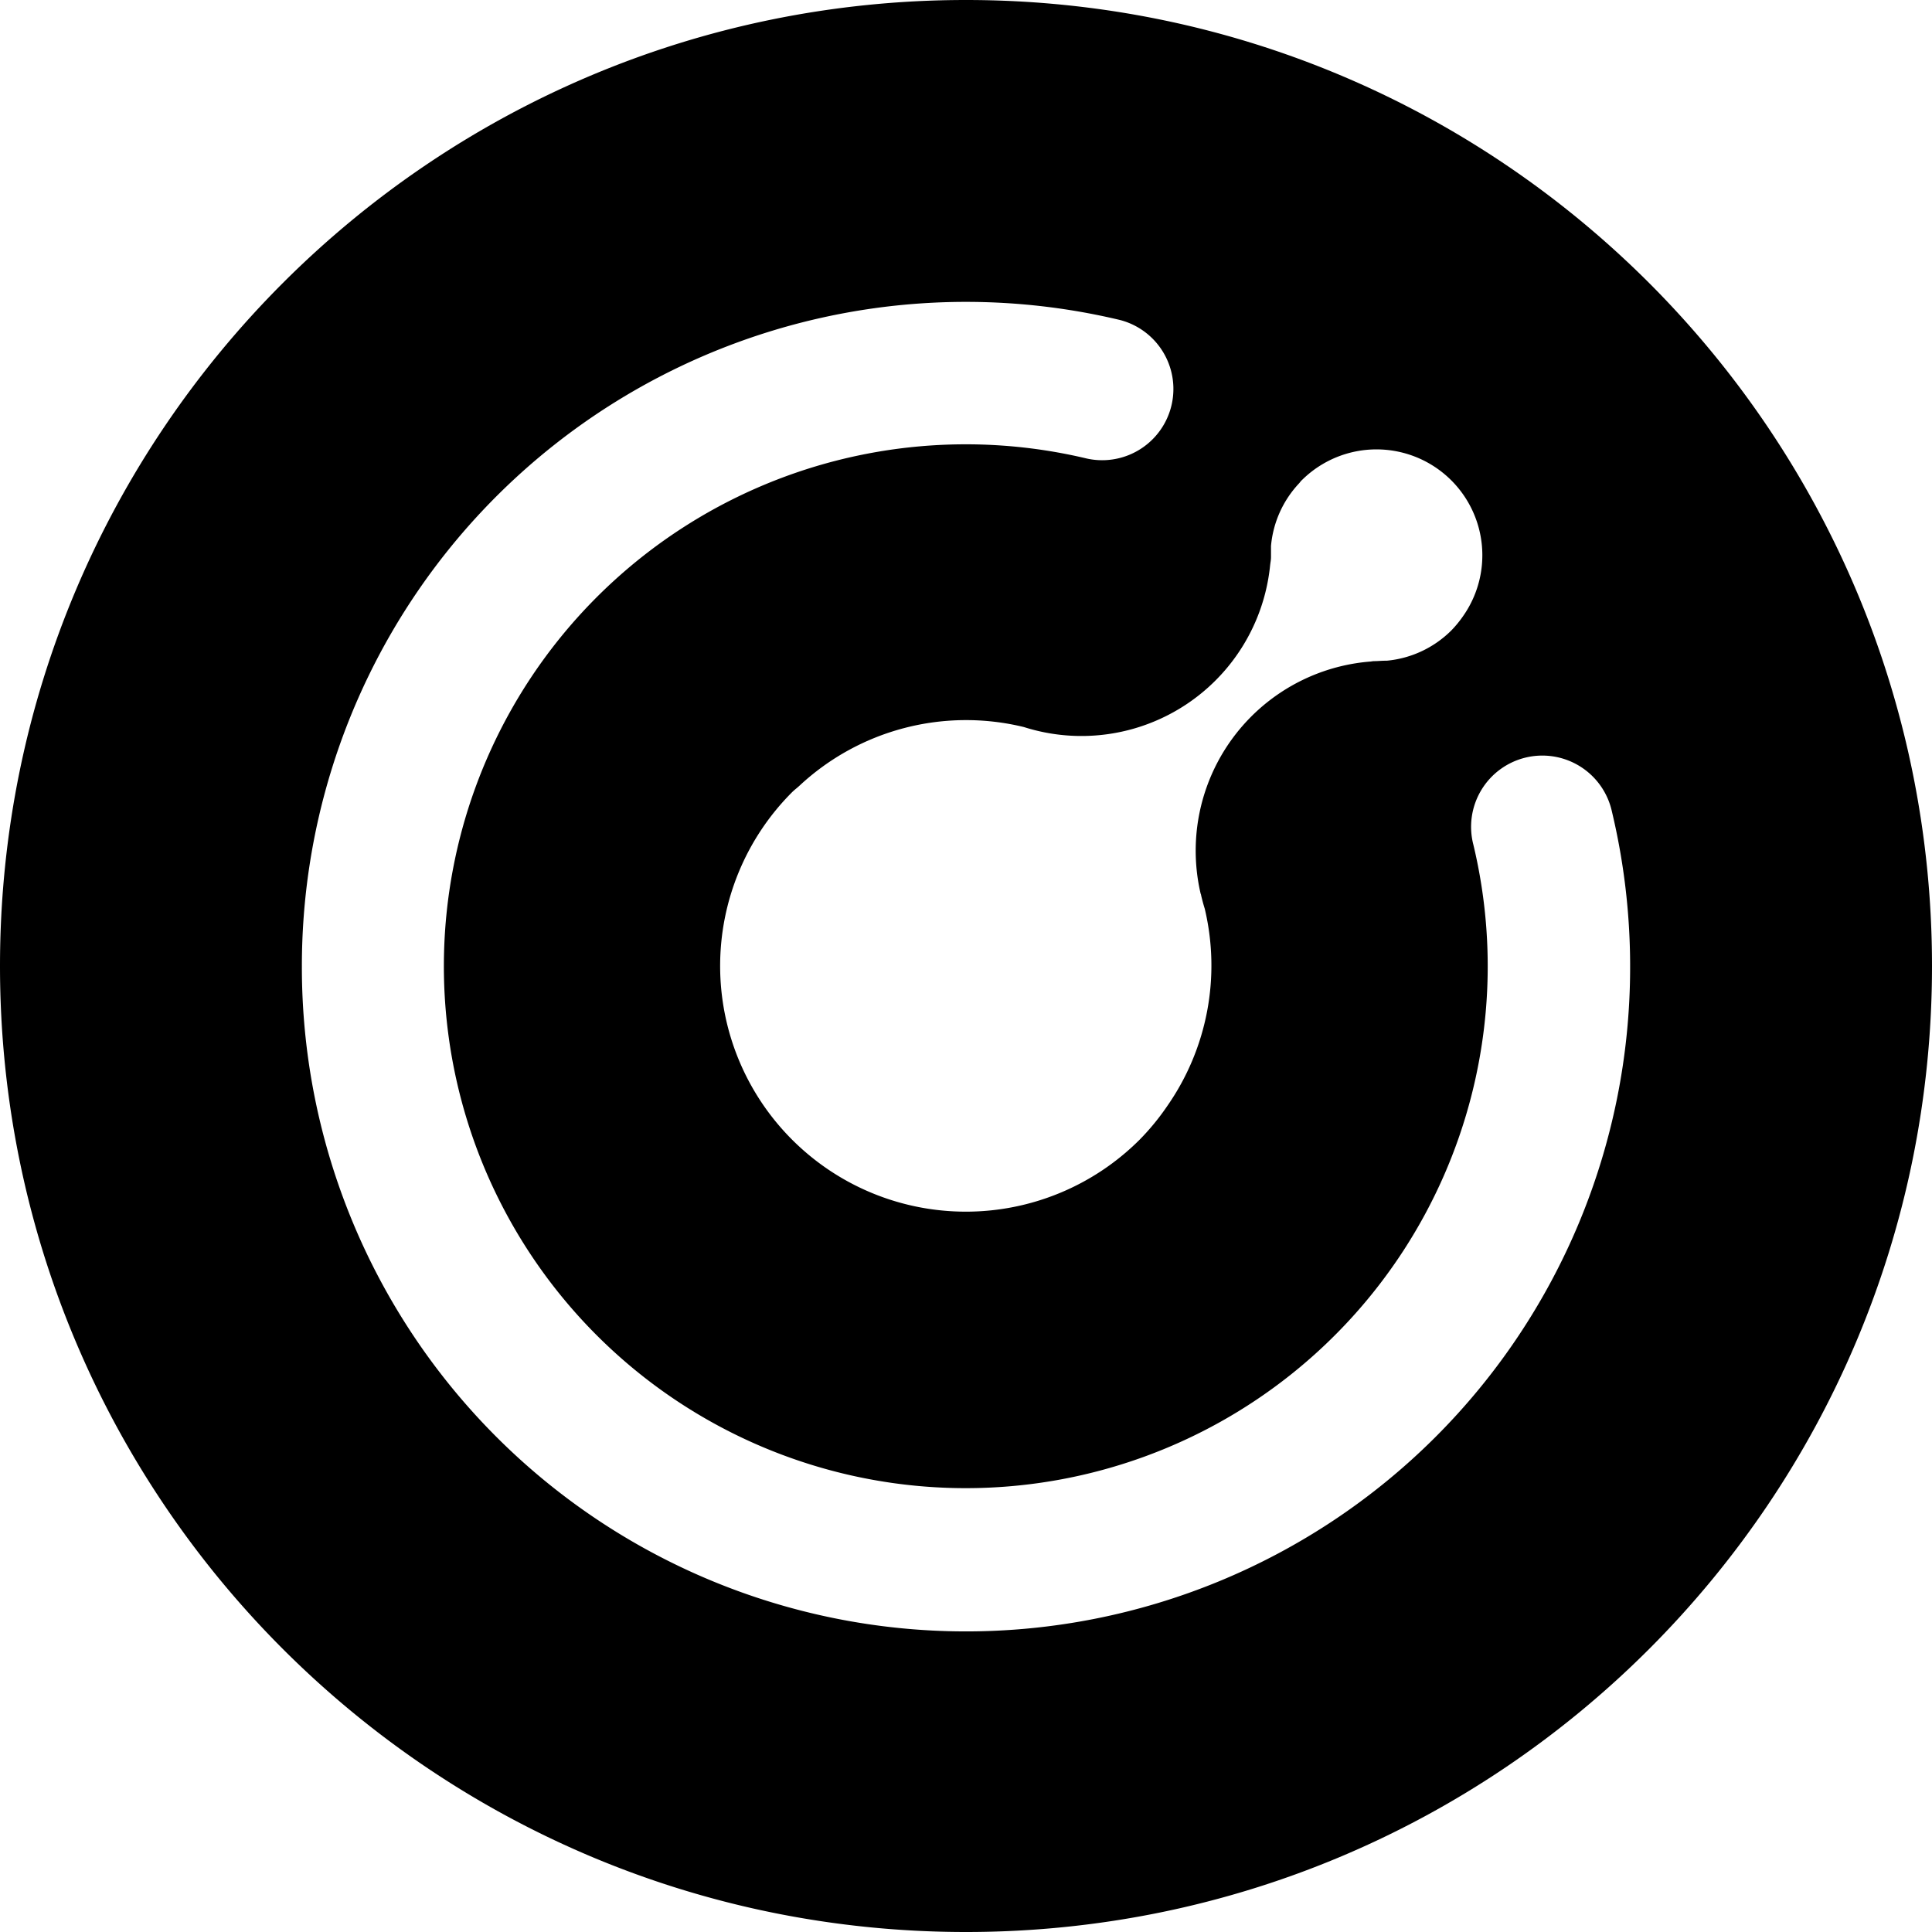 <?xml version="1.0" encoding="utf-8"?>
<!-- Generator: www.svgicons.com -->
<svg xmlns="http://www.w3.org/2000/svg" width="800" height="800" viewBox="0 0 96 96">
<path fill="currentColor" fill-rule="evenodd" d="M48 96c26.51 0 48-21.49 48-48S74.51 0 48 0S0 21.49 0 48s21.49 48 48 48M15 48a33 33 0 1 0 66 .127v-.253a33.175 33.175 0 0 0-.903-7.541a3.54 3.54 0 1 0-6.886 1.64a25.934 25.934 0 1 1-19.197-19.186a3.54 3.54 0 0 0 1.64-6.886A32.996 32.996 0 0 0 15 48m49.61-24.056a.66.66 0 0 1 .07-.08l.002.002a5.26 5.26 0 0 1 8.008 6.763a5.57 5.57 0 0 1-.561.684a5.223 5.223 0 0 1-3.224 1.517h-.048c-.1 0-.2.005-.299.011c-.1.006-.199.011-.298.011a1.006 1.006 0 0 0-.096.011a.73.73 0 0 1-.112.012a9.428 9.428 0 0 0-8.397 11.515c.003.012.008.024.013.036c.007.02.015.04.015.062c.053.224.11.443.18.664a12.205 12.205 0 0 1-1.868 9.813a11.954 11.954 0 0 1-1.368 1.666A12.21 12.21 0 1 1 39.36 39.362c.066-.066.138-.126.209-.185c.054-.045.109-.091.161-.14a12.14 12.14 0 0 1 11.148-2.91a9.422 9.422 0 0 0 12.235-8.052l.017-.13a1.68 1.68 0 0 0 .025-.254v-.561a5.218 5.218 0 0 1 1.402-3.12c.02-.022.037-.044.054-.066z" clip-rule="evenodd"/>
</svg>